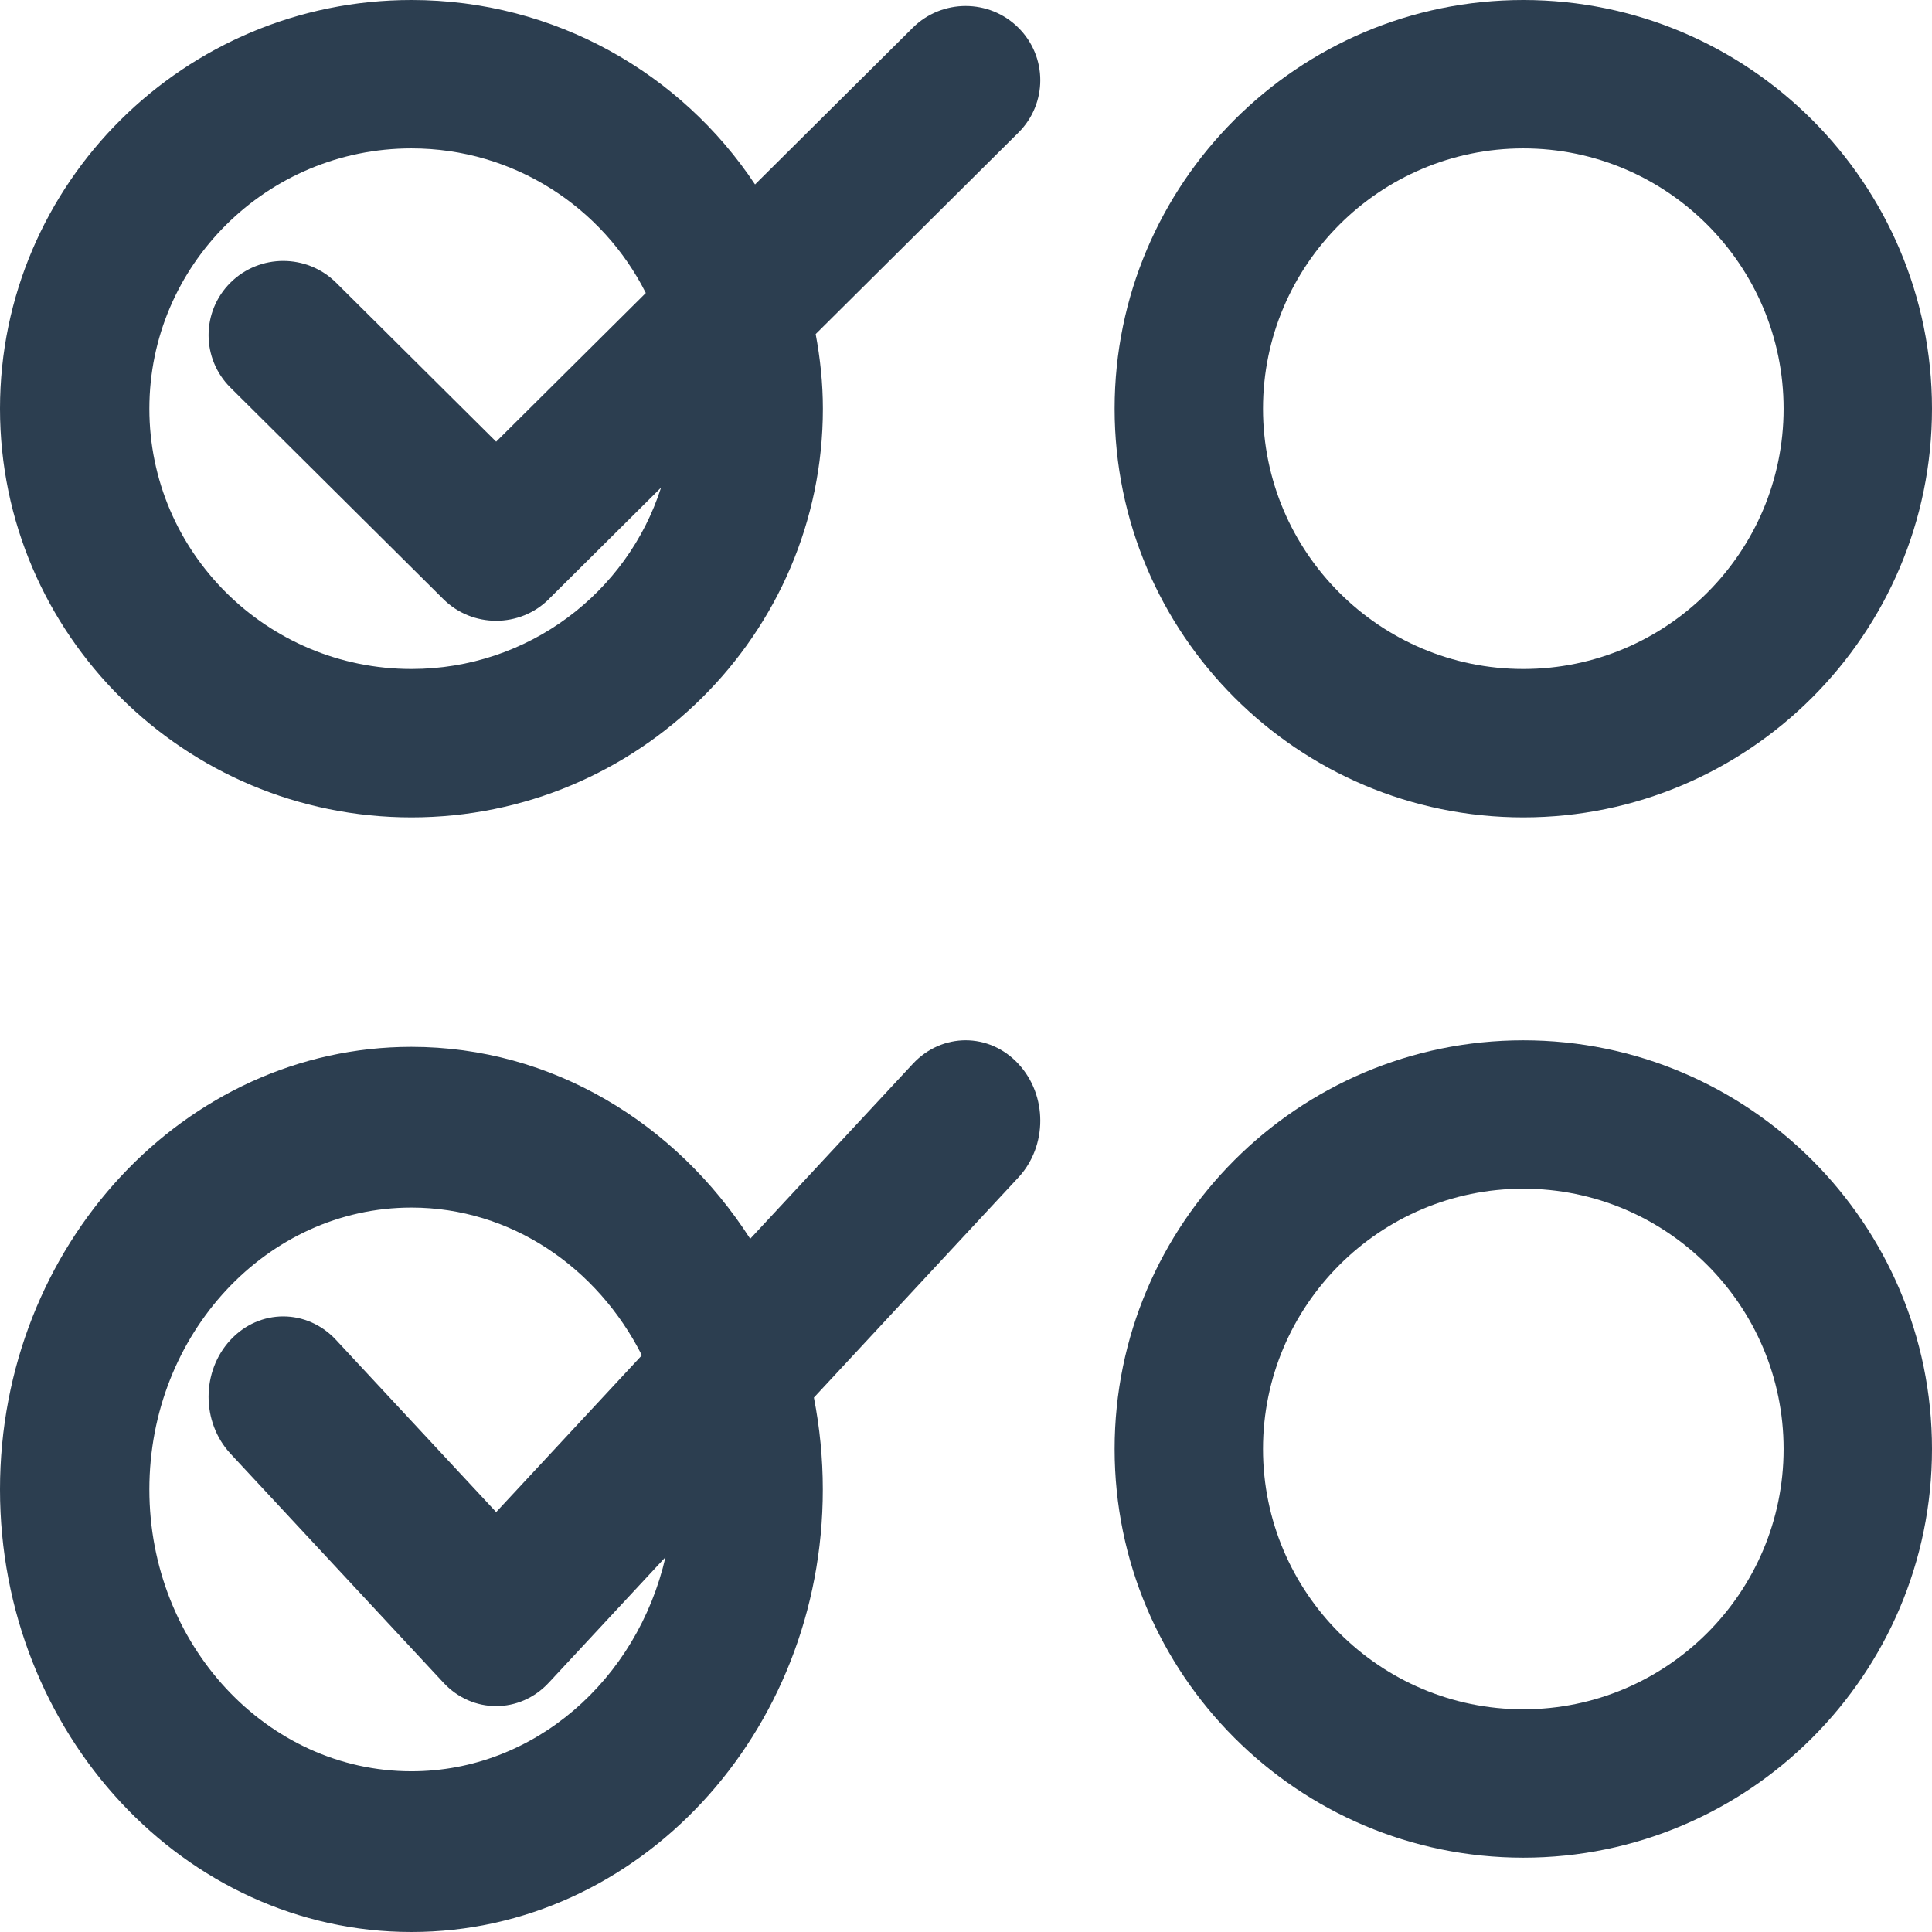 <?xml version="1.0" encoding="UTF-8"?> <svg xmlns="http://www.w3.org/2000/svg" xmlns:xlink="http://www.w3.org/1999/xlink" width="26px" height="26px" viewBox="0 0 26 26"> <!-- Generator: Sketch 49.3 (51167) - http://www.bohemiancoding.com/sketch --> <title>header_to-dos</title> <desc>Created with Sketch.</desc> <defs></defs> <g id="Page-1" stroke="none" stroke-width="1" fill="none" fill-rule="evenodd"> <g id="header_to-dos" fill="#2C3E50" fill-rule="nonzero"> <path d="M12.284,0.373 L10.161,2.482 C9.17,0.989 7.469,0 5.537,0 C2.484,0 0,2.467 0,5.5 C0,8.533 2.484,11 5.537,11 C8.59,11 11.074,8.533 11.074,5.5 C11.074,5.157 11.038,4.822 10.977,4.496 L13.705,1.785 C14.098,1.395 14.098,0.763 13.705,0.373 C13.314,-0.017 12.677,-0.017 12.284,0.373 Z M5.537,9.003 C3.592,9.003 2.01,7.431 2.01,5.5 C2.01,3.569 3.592,1.997 5.537,1.997 C6.918,1.997 8.112,2.792 8.691,3.943 L6.677,5.944 L4.523,3.804 C4.13,3.414 3.493,3.414 3.101,3.804 C2.709,4.194 2.709,4.826 3.101,5.216 L5.966,8.062 C6.162,8.257 6.419,8.354 6.677,8.354 C6.934,8.354 7.191,8.257 7.387,8.062 C7.388,8.061 7.388,8.06 7.389,8.059 L8.896,6.562 C8.443,7.976 7.109,9.003 5.537,9.003 Z" id="Shape"></path> <path d="M12.284,14.317 L10.096,16.671 C9.096,15.113 7.427,14.088 5.537,14.088 C2.484,14.088 0,16.76 0,20.044 C0,23.328 2.484,26 5.537,26 C8.59,26 11.073,23.328 11.073,20.044 C11.073,19.62 11.031,19.207 10.953,18.808 L13.705,15.846 C14.098,15.423 14.098,14.739 13.705,14.317 C13.314,13.894 12.677,13.894 12.284,14.317 Z M5.537,23.837 C3.592,23.837 2.01,22.135 2.01,20.044 C2.01,17.952 3.592,16.251 5.537,16.251 C6.875,16.251 8.04,17.056 8.638,18.239 L6.677,20.349 L4.523,18.033 C4.13,17.61 3.493,17.61 3.101,18.033 C2.709,18.455 2.709,19.139 3.101,19.562 L5.966,22.643 C6.162,22.855 6.419,22.96 6.677,22.96 C6.934,22.96 7.191,22.855 7.387,22.643 C7.388,22.642 7.388,22.641 7.389,22.641 L8.956,20.955 C8.575,22.607 7.189,23.837 5.537,23.837 Z" id="Shape"></path> <path d="M20.5,11 C23.533,11 26,8.533 26,5.5 C26,2.467 23.533,0 20.5,0 C17.467,0 15,2.467 15,5.5 C15,8.533 17.467,11 20.5,11 Z M20.5,1.997 C22.432,1.997 24.003,3.569 24.003,5.5 C24.003,7.431 22.432,9.003 20.5,9.003 C18.569,9.003 16.997,7.431 16.997,5.5 C16.997,3.569 18.569,1.997 20.5,1.997 Z" id="Shape"></path> <path d="M20.5,14 C17.467,14 15,16.467 15,19.5 C15,22.533 17.467,25 20.5,25 C23.533,25 26,22.533 26,19.5 C26,16.467 23.533,14 20.5,14 Z M20.5,23.003 C18.569,23.003 16.997,21.431 16.997,19.5 C16.997,17.569 18.569,15.997 20.5,15.997 C22.432,15.997 24.003,17.569 24.003,19.5 C24.003,21.431 22.432,23.003 20.5,23.003 Z" id="Shape"></path> </g> </g> </svg> 